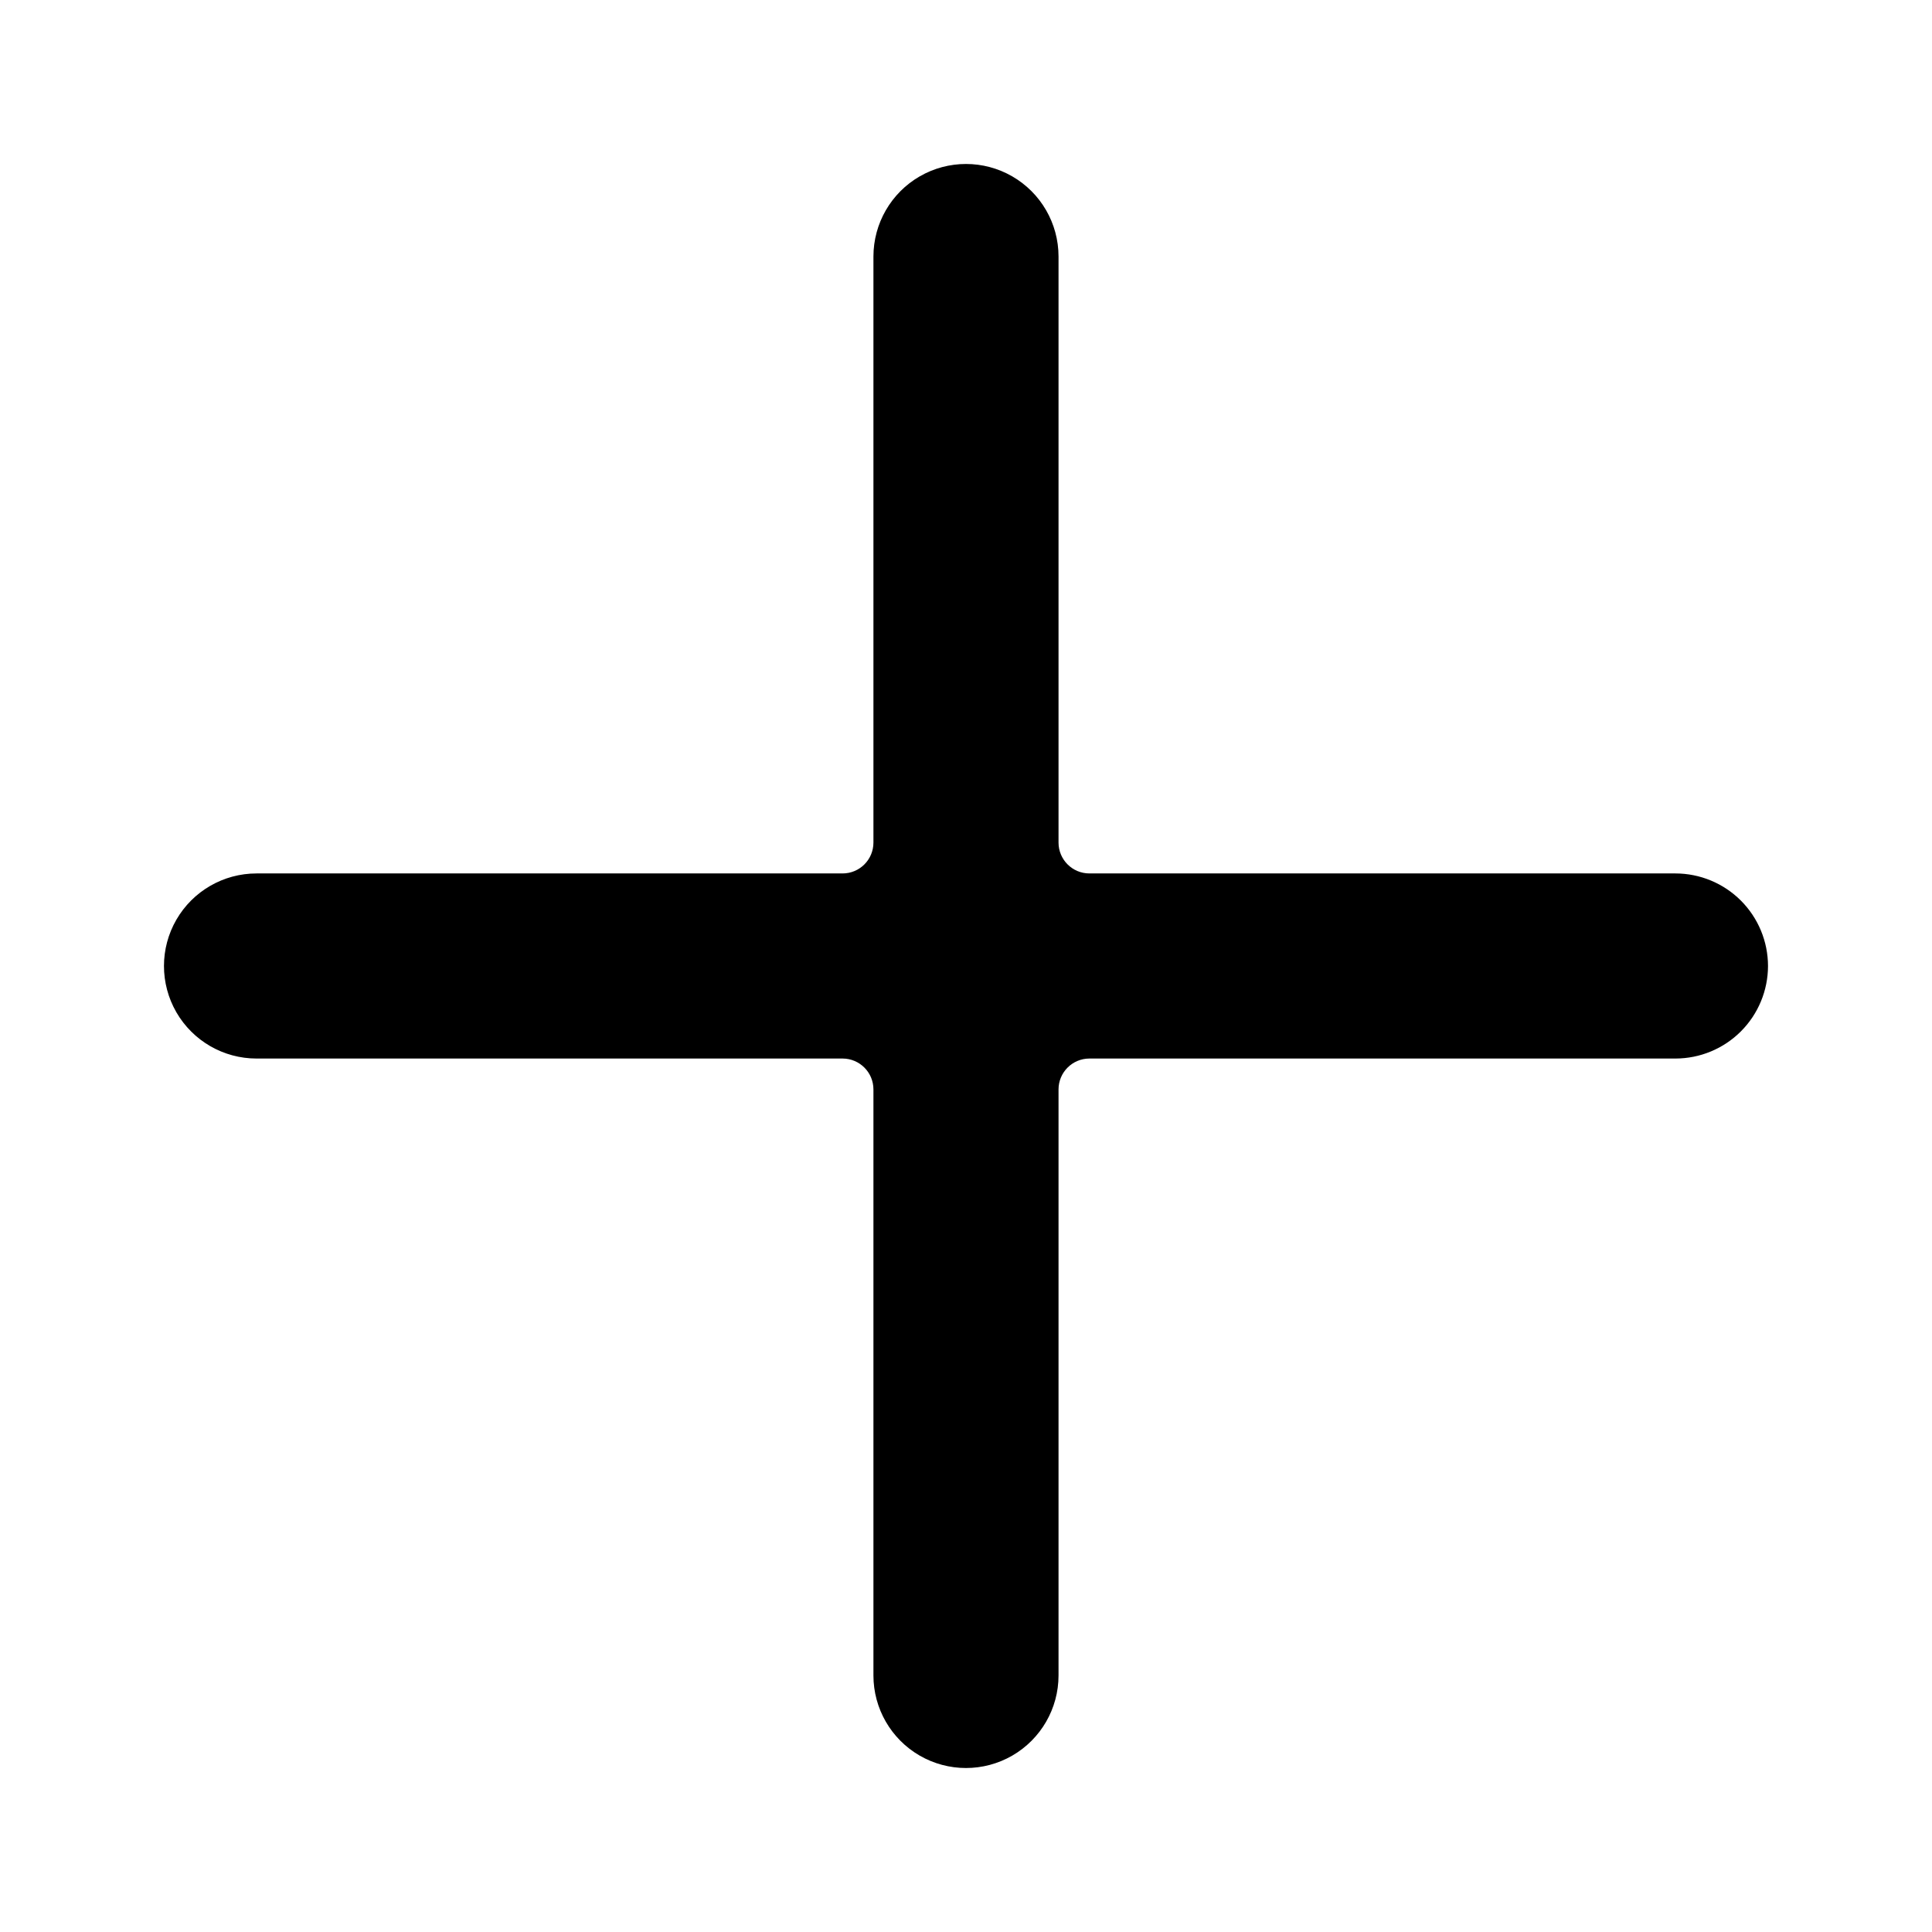 <?xml version="1.0" encoding="UTF-8"?>
<!-- Uploaded to: ICON Repo, www.svgrepo.com, Generator: ICON Repo Mixer Tools -->
<svg fill="#000000" width="800px" height="800px" version="1.1" viewBox="144 144 512 512" xmlns="http://www.w3.org/2000/svg">
 <path d="m612.54 400c-0.008 6.5-2.594 12.734-7.191 17.332-4.598 4.598-10.832 7.184-17.332 7.191h-155.32c-4.512 0.008-8.168 3.664-8.176 8.176v155.32c0 8.762-4.676 16.855-12.262 21.238-7.59 4.379-16.938 4.379-24.527 0-7.586-4.383-12.262-12.477-12.262-21.238v-155.32c-0.004-4.512-3.66-8.168-8.172-8.176h-155.32c-8.762 0-16.855-4.676-21.238-12.262-4.379-7.59-4.379-16.938 0-24.527 4.383-7.586 12.477-12.262 21.238-12.262h155.32c4.512-0.004 8.168-3.66 8.172-8.172v-155.32c0-8.762 4.676-16.855 12.262-21.238 7.59-4.379 16.938-4.379 24.527 0 7.586 4.383 12.262 12.477 12.262 21.238v155.32c0.008 4.512 3.664 8.168 8.176 8.172h155.32c6.5 0.008 12.734 2.594 17.332 7.191 4.598 4.598 7.184 10.832 7.191 17.336z"/>
</svg>